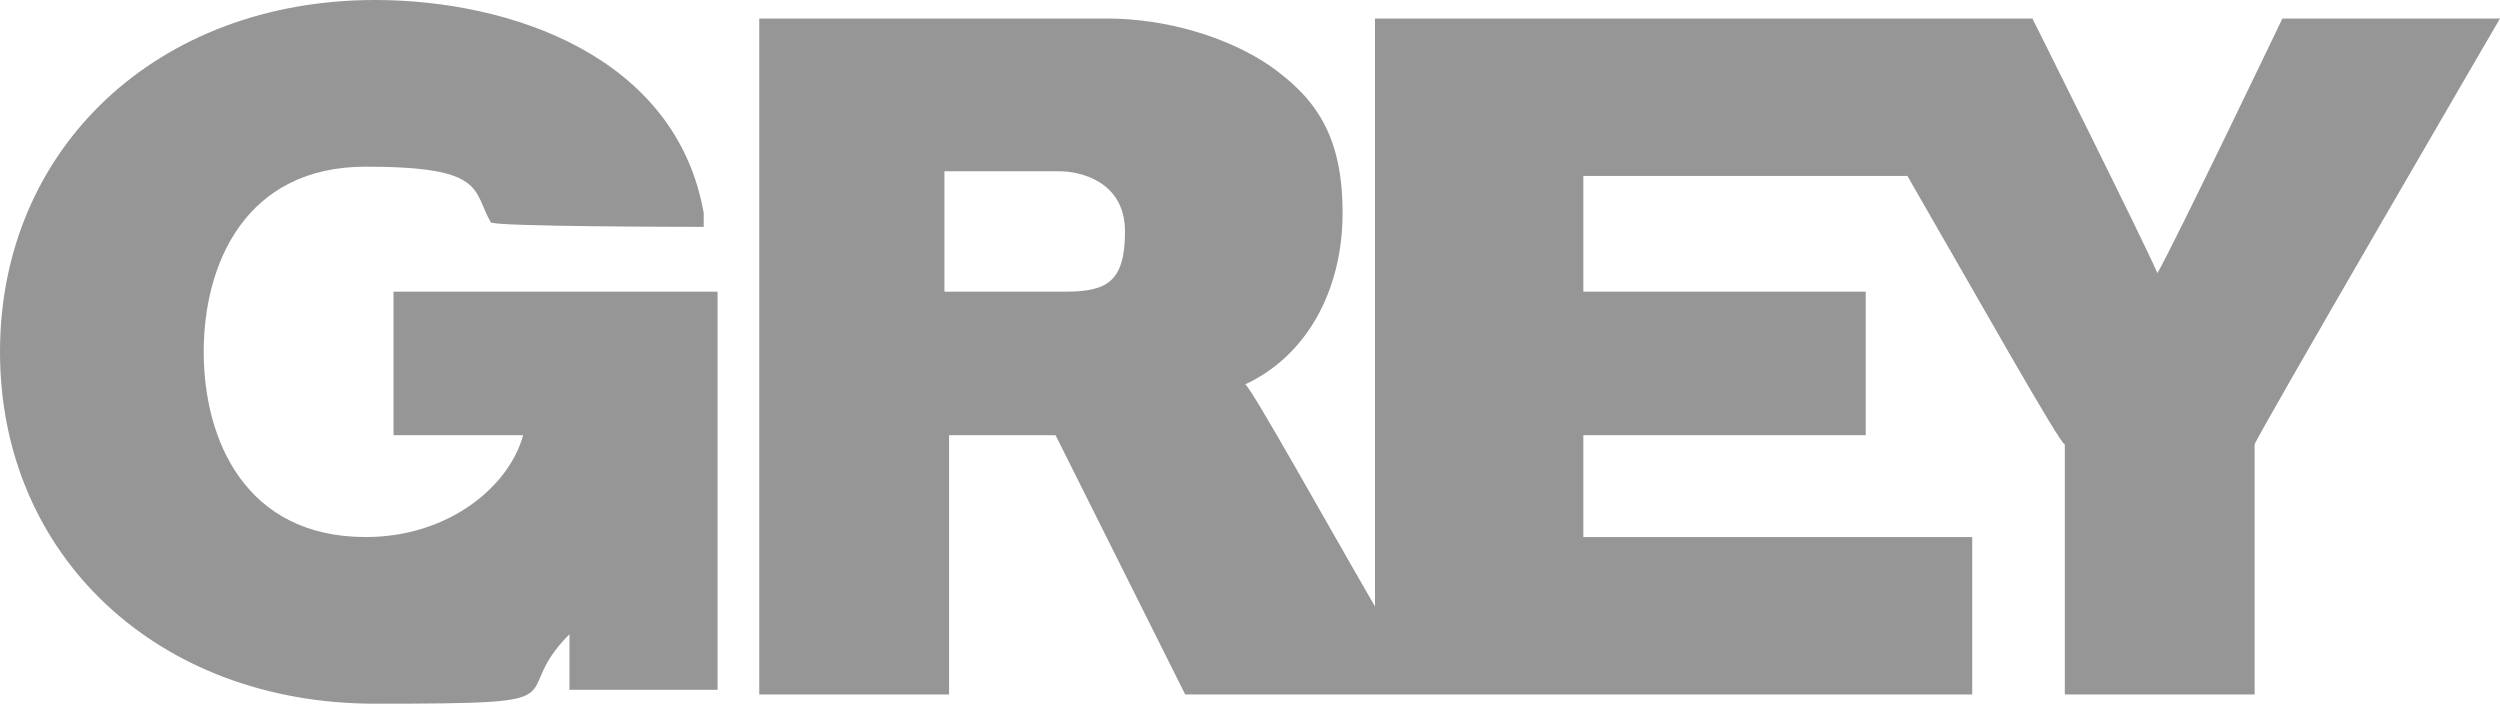<svg xmlns="http://www.w3.org/2000/svg" id="Capa_1" viewBox="0 0 54 15.3"><path id="path5898" d="M23.1,6.3h-2.7v-2.6h2.5c.4,0,1.4.2,1.4,1.3s-.4,1.3-1.3,1.3M22.8,9.4c.1.2,2.8,5.6,2.8,5.6h17v-3.4h-8.4v-2.2h6.1v-3.1h-6.1v-2.5h7c1.5,2.6,3.3,5.8,3.4,5.8v5.4h4.1v-5.4c0-.1,5.3-9.2,5.3-9.2h-4.7s-2.3,4.8-2.7,5.5c-.3-.7-2.7-5.5-2.7-5.5h-14.2v12.7c-1.1-1.9-2.6-4.6-2.8-4.8,1.3-.6,2.1-2,2.1-3.7s-.6-2.5-1.6-3.2c-.9-.6-2.2-1-3.5-1h-7.5v14.6h4.1v-5.6h2.4Z" style="fill: #969696;"></path><path id="path5902" d="M0,7.6c0,4.4,3.4,7.6,8.1,7.6s2.8-.1,4.2-1.5c0,.5,0,1.2,0,1.2h3.2V6.3h-7v3.1h2.8c-.3,1.1-1.6,2.2-3.4,2.2-2.6,0-3.5-2.1-3.5-4s.9-4,3.5-4,2.3.5,2.7,1.2h0c0,.1,4.6.1,4.6.1v-.3C14.6,1.2,11,0,8.1,0,3.4,0,0,3.2,0,7.6" style="fill: #969696;"></path></svg>